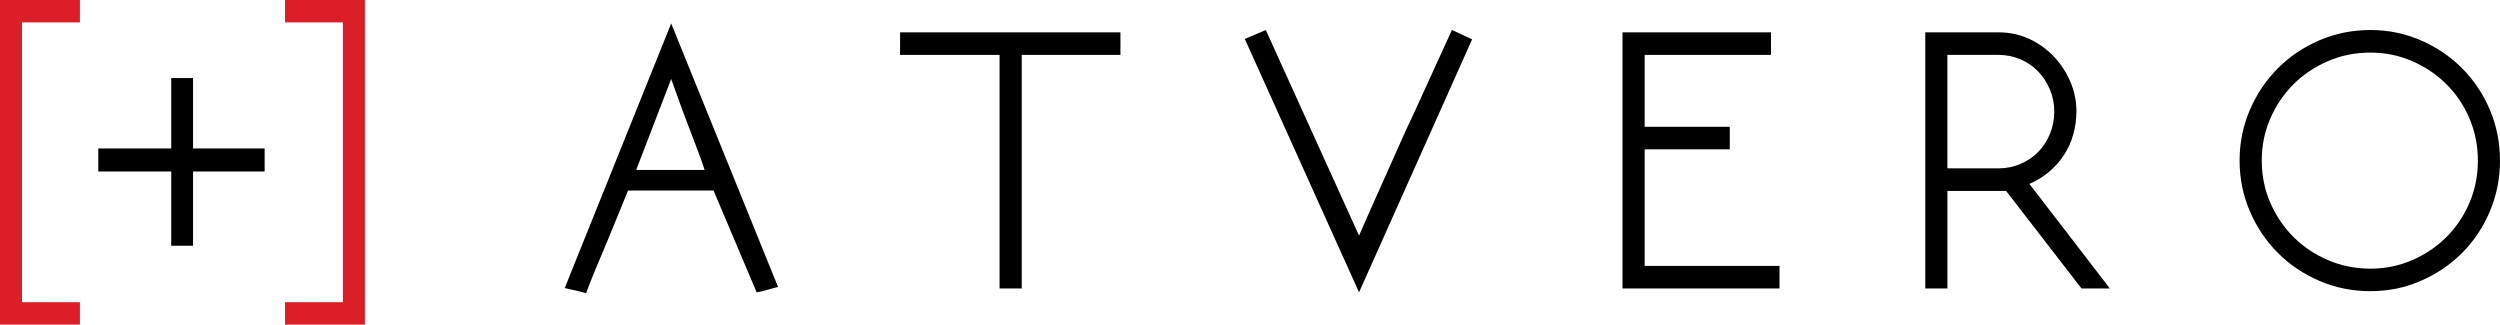 <?xml version="1.0" encoding="UTF-8"?>
<svg id="Layer_2" xmlns="http://www.w3.org/2000/svg" viewBox="0 0 739.62 96.03">
  <defs>
    <style>
      .cls-1 {
        fill: #da1f26;
      }
    </style>
  </defs>
  <g id="Layer_1-2" data-name="Layer_1">
    <g id="_x5B__x2B__x5D__ATVERO_SCHWARZ">
      <polygon class="cls-1" points="0 0 0 96.03 23.64 96.03 23.64 89.41 6.51 89.41 6.51 6.62 23.64 6.62 23.64 0 0 0"/>
      <polygon class="cls-1" points="84.32 0 84.32 6.62 101.44 6.62 101.44 89.41 84.32 89.41 84.32 96.03 107.95 96.03 107.95 0 84.32 0"/>
      <path d="M167.07,85.22c2.07.46,3.51.79,4.31.98.8.19,1.47.36,2.01.52.92-2.45,1.95-5.06,3.11-7.82,1.15-2.76,2.26-5.4,3.33-7.93l5.98-14.6h25.29l12.76,30.12c.46-.08.86-.16,1.21-.23.35-.08.71-.17,1.09-.29.38-.12.88-.25,1.49-.4.61-.16,1.45-.38,2.53-.69L198.57,6.93l-31.5,78.3ZM208.46,50.27h-20.24l10.35-26.9c2.22,6.29,4.21,11.69,5.98,16.21,1.76,4.52,3.07,8.09,3.91,10.69"/>
      <polygon points="266.29 16.24 295.72 16.24 295.72 85.34 302.28 85.34 302.28 16.24 331.48 16.24 331.48 9.57 266.29 9.57 266.29 16.24"/>
      <path d="M418.62,32.8c-1.53,3.22-3.07,6.55-4.6,10-1.53,3.45-3.03,6.8-4.48,10.06-1.46,3.26-2.84,6.34-4.14,9.25-1.3,2.91-2.41,5.44-3.33,7.59l-27.59-60.82-6.21,2.64,33.8,74.96,33.46-74.85-5.98-2.76c-3.83,8.35-7.47,16.33-10.92,23.91"/>
      <polygon points="486.57 44.18 511.75 44.18 511.75 37.51 486.57 37.51 486.57 16.24 523.94 16.24 523.94 9.57 480.02 9.57 480.02 85.34 526.47 85.34 526.47 78.67 486.57 78.67 486.57 44.18"/>
      <path d="M605.05,60.45c-1.57-2.03-3.13-4.04-4.66-6.04,2.15-.92,4.08-2.11,5.81-3.57,1.72-1.45,3.2-3.12,4.43-5,1.23-1.88,2.15-3.93,2.76-6.15.61-2.22.92-4.48.92-6.78,0-2.99-.59-5.88-1.78-8.68-1.19-2.8-2.81-5.29-4.87-7.47-2.06-2.18-4.49-3.93-7.28-5.23-2.79-1.3-5.83-1.96-9.12-1.96h-21.67v75.77h6.55v-28.86h17.36l22.3,28.86h8.39l-14.49-18.85c-1.53-1.99-3.09-4.01-4.66-6.04M591.25,49.81h-15.12V16.24h15.12c2.31,0,4.48.44,6.52,1.32,2.04.88,3.79,2.09,5.25,3.62,1.46,1.53,2.61,3.32,3.46,5.35.85,2.03,1.27,4.2,1.27,6.5s-.42,4.48-1.27,6.55c-.85,2.07-2,3.85-3.46,5.35-1.46,1.49-3.21,2.68-5.25,3.56-2.04.88-4.21,1.32-6.52,1.32"/>
      <path d="M736.63,32.51c-1.99-4.71-4.73-8.81-8.21-12.3-3.48-3.49-7.56-6.25-12.23-8.28-4.67-2.03-9.64-3.05-14.92-3.05s-10.39,1.02-15.1,3.05c-4.71,2.03-8.8,4.79-12.28,8.28-3.48,3.49-6.24,7.59-8.27,12.3-2.03,4.71-3.04,9.72-3.04,15s1.01,10.29,3.04,15c2.03,4.71,4.78,8.81,8.27,12.3,3.48,3.49,7.58,6.25,12.28,8.28,4.71,2.03,9.74,3.05,15.1,3.05s10.25-1.01,14.92-3.05c4.67-2.03,8.75-4.79,12.23-8.28,3.48-3.49,6.22-7.59,8.21-12.3,1.99-4.71,2.99-9.72,2.99-15s-.99-10.29-2.99-15M730.59,59.99c-1.65,3.87-3.92,7.24-6.8,10.12-2.88,2.87-6.26,5.16-10.14,6.84-3.88,1.69-8,2.53-12.38,2.53s-8.64-.84-12.56-2.53c-3.92-1.68-7.31-3.97-10.19-6.84-2.88-2.87-5.16-6.25-6.85-10.12-1.69-3.87-2.53-8.03-2.53-12.47s.84-8.6,2.53-12.47c1.69-3.87,3.97-7.24,6.85-10.12,2.88-2.87,6.28-5.15,10.19-6.84,3.92-1.69,8.1-2.53,12.56-2.53s8.5.84,12.38,2.53c3.88,1.69,7.26,3.97,10.14,6.84,2.88,2.87,5.14,6.25,6.8,10.12,1.65,3.87,2.48,8.03,2.48,12.47s-.83,8.6-2.48,12.47"/>
      <polygon points="57.11 23.09 50.66 23.09 50.66 43.92 29.08 43.92 29.08 50.74 50.66 50.74 50.66 72.7 57.11 72.7 57.11 50.74 78.29 50.74 78.29 43.92 57.11 43.92 57.11 23.09"/>
    </g>
  </g>
</svg>